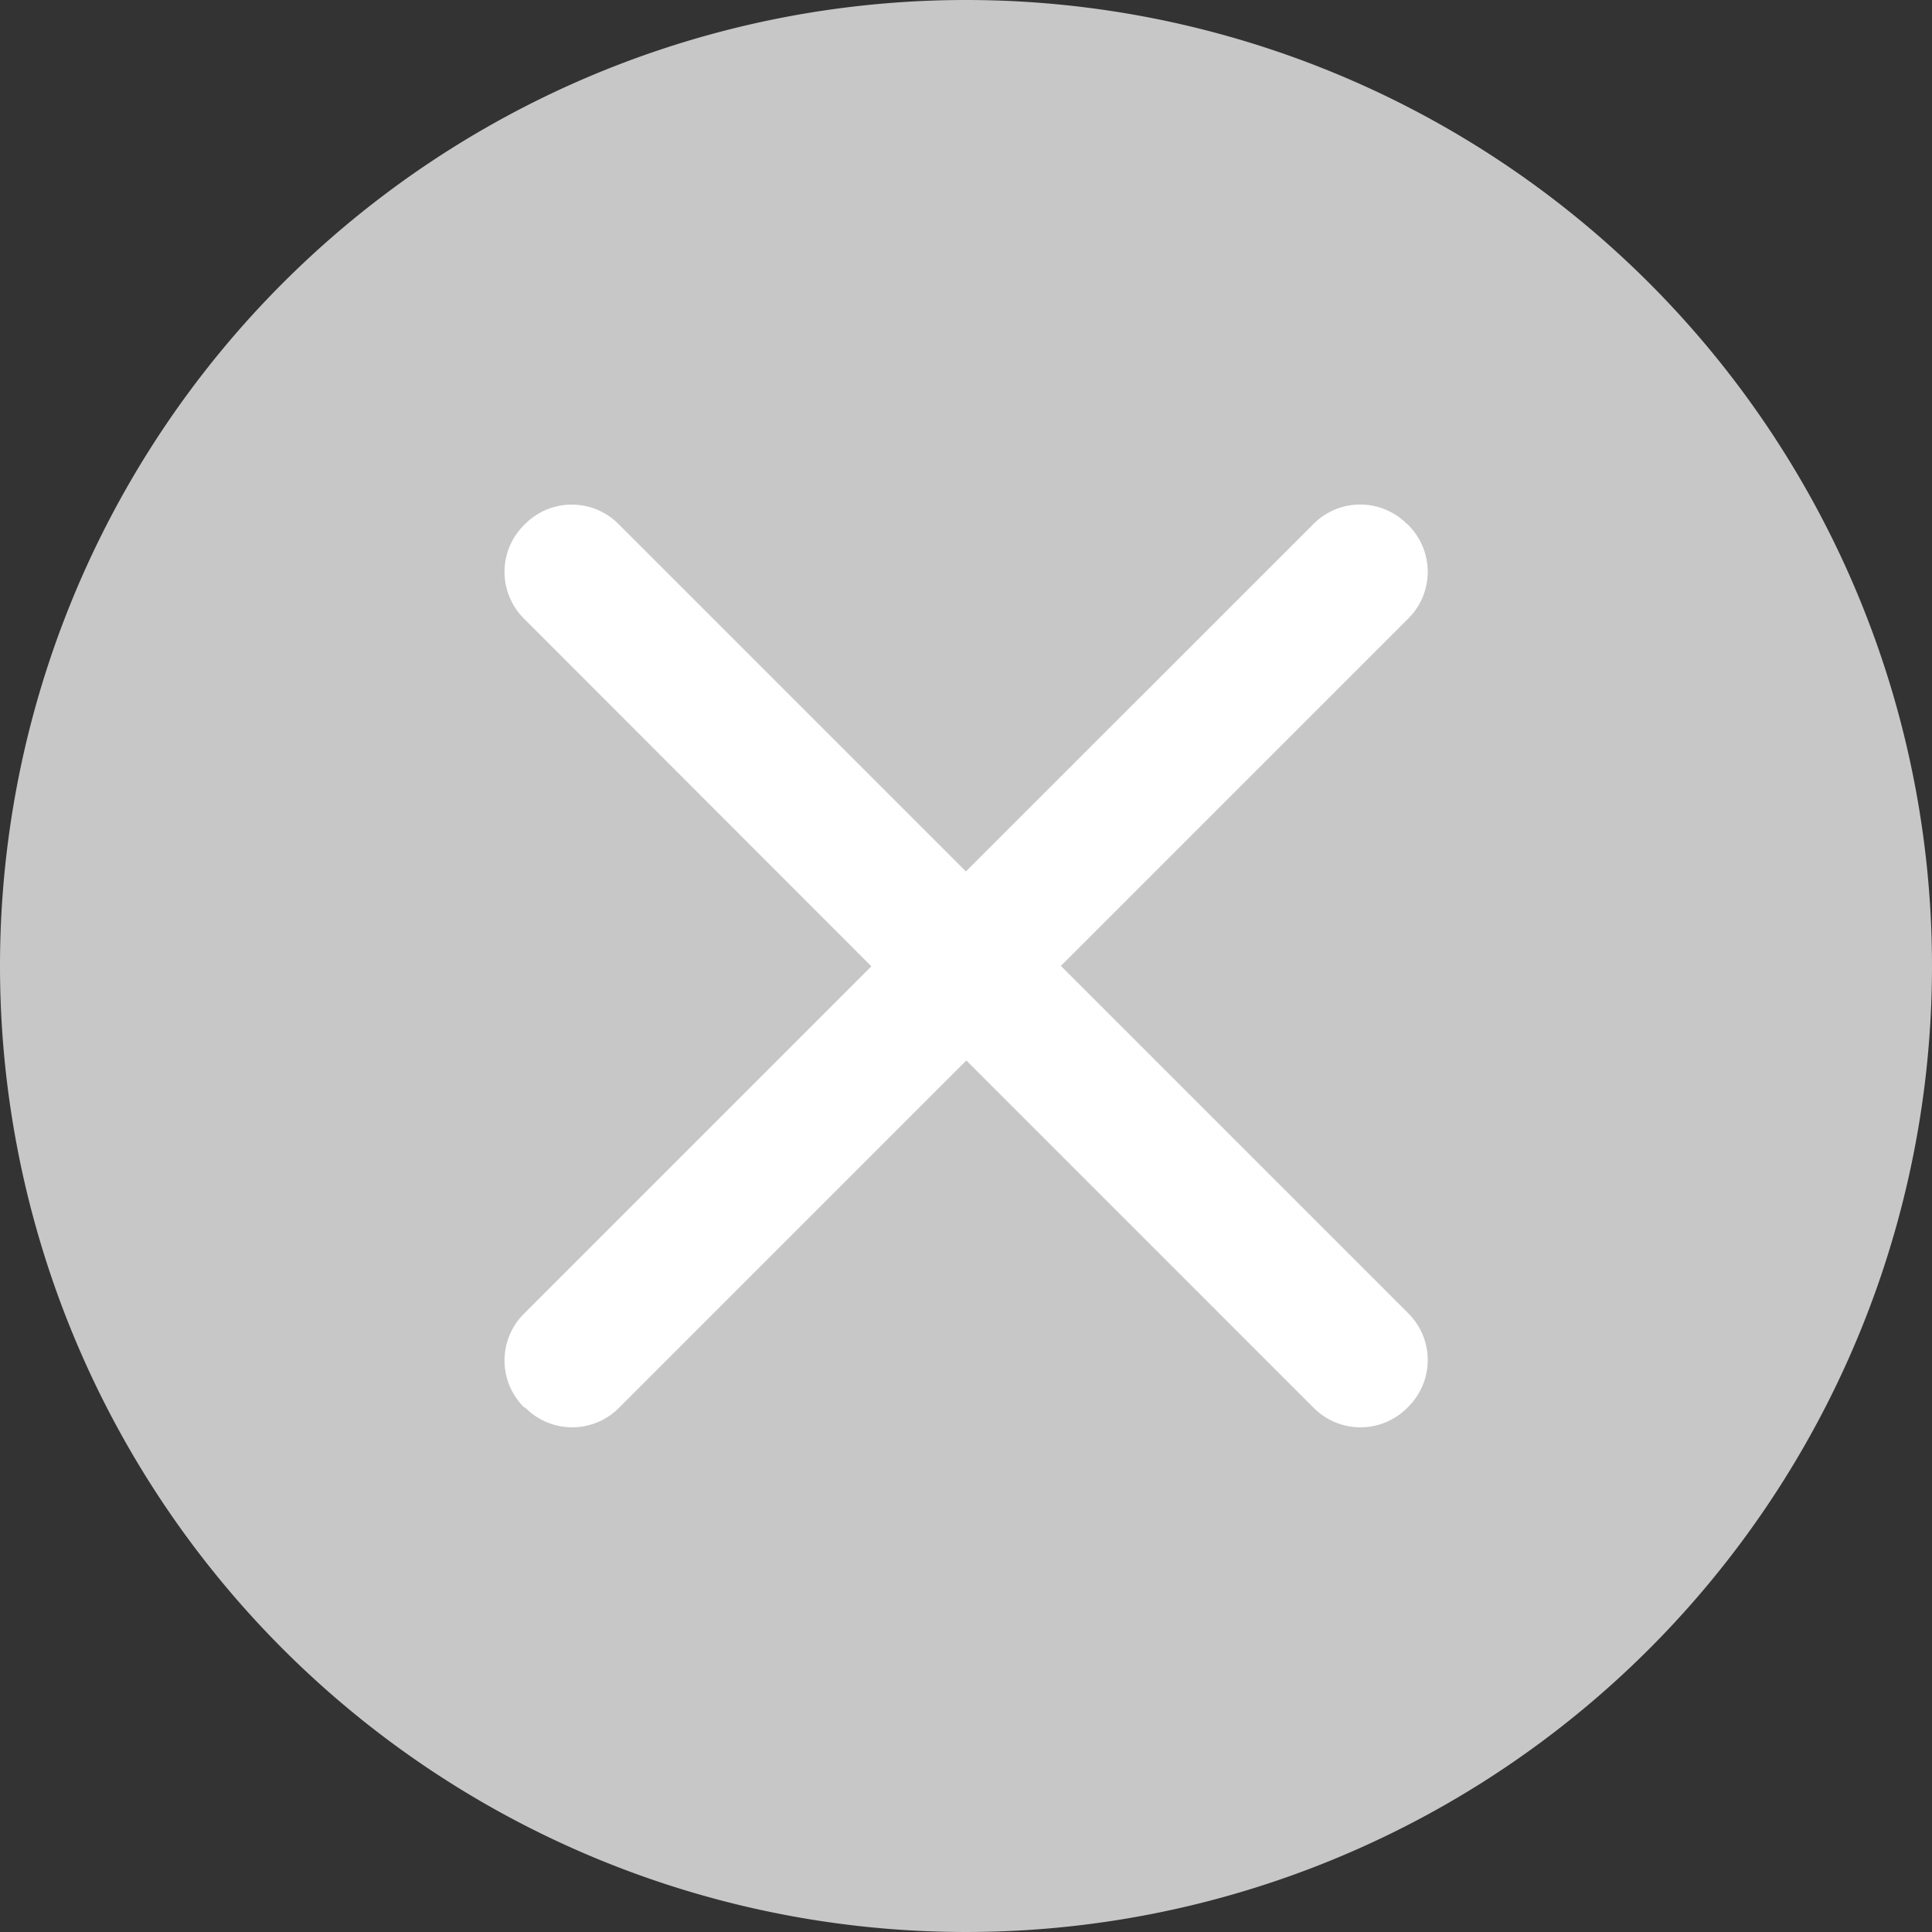 <svg xmlns="http://www.w3.org/2000/svg" width="22.968" height="22.968" viewBox="0 0 22.968 22.968">
  <rect x="0" y="0" width="22.968" height="22.968" fill="#333333" stroke="none"/>
  <g id="组_2209" data-name="组 2209" transform="translate(-61.44 -61.44)">
    <path id="路径_33067" data-name="路径 33067" d="M72.924,72.924m-11.484,0A11.484,11.484,0,1,0,72.924,61.44,11.484,11.484,0,0,0,61.44,72.924Z" transform="translate(0 0)" fill="#c7c7c7"/>
    <path id="路径_33068" data-name="路径 33068" d="M307.5,297l.017.017a.783.783,0,0,1,0,1.107l-4.132,4.132,4.132,4.132a.783.783,0,0,1,0,1.107l-.017.017a.783.783,0,0,1-1.107,0l-4.132-4.132-4.132,4.132a.783.783,0,0,1-1.107,0L297,307.5a.783.783,0,0,1,0-1.107l4.132-4.132L297,298.125a.783.783,0,0,1,0-1.107l.017-.017a.783.783,0,0,1,1.107,0l4.132,4.132L306.39,297a.783.783,0,0,1,1.107,0Z" transform="translate(-229.333 -229.333)" fill="#fff"/>
  </g>
</svg>
